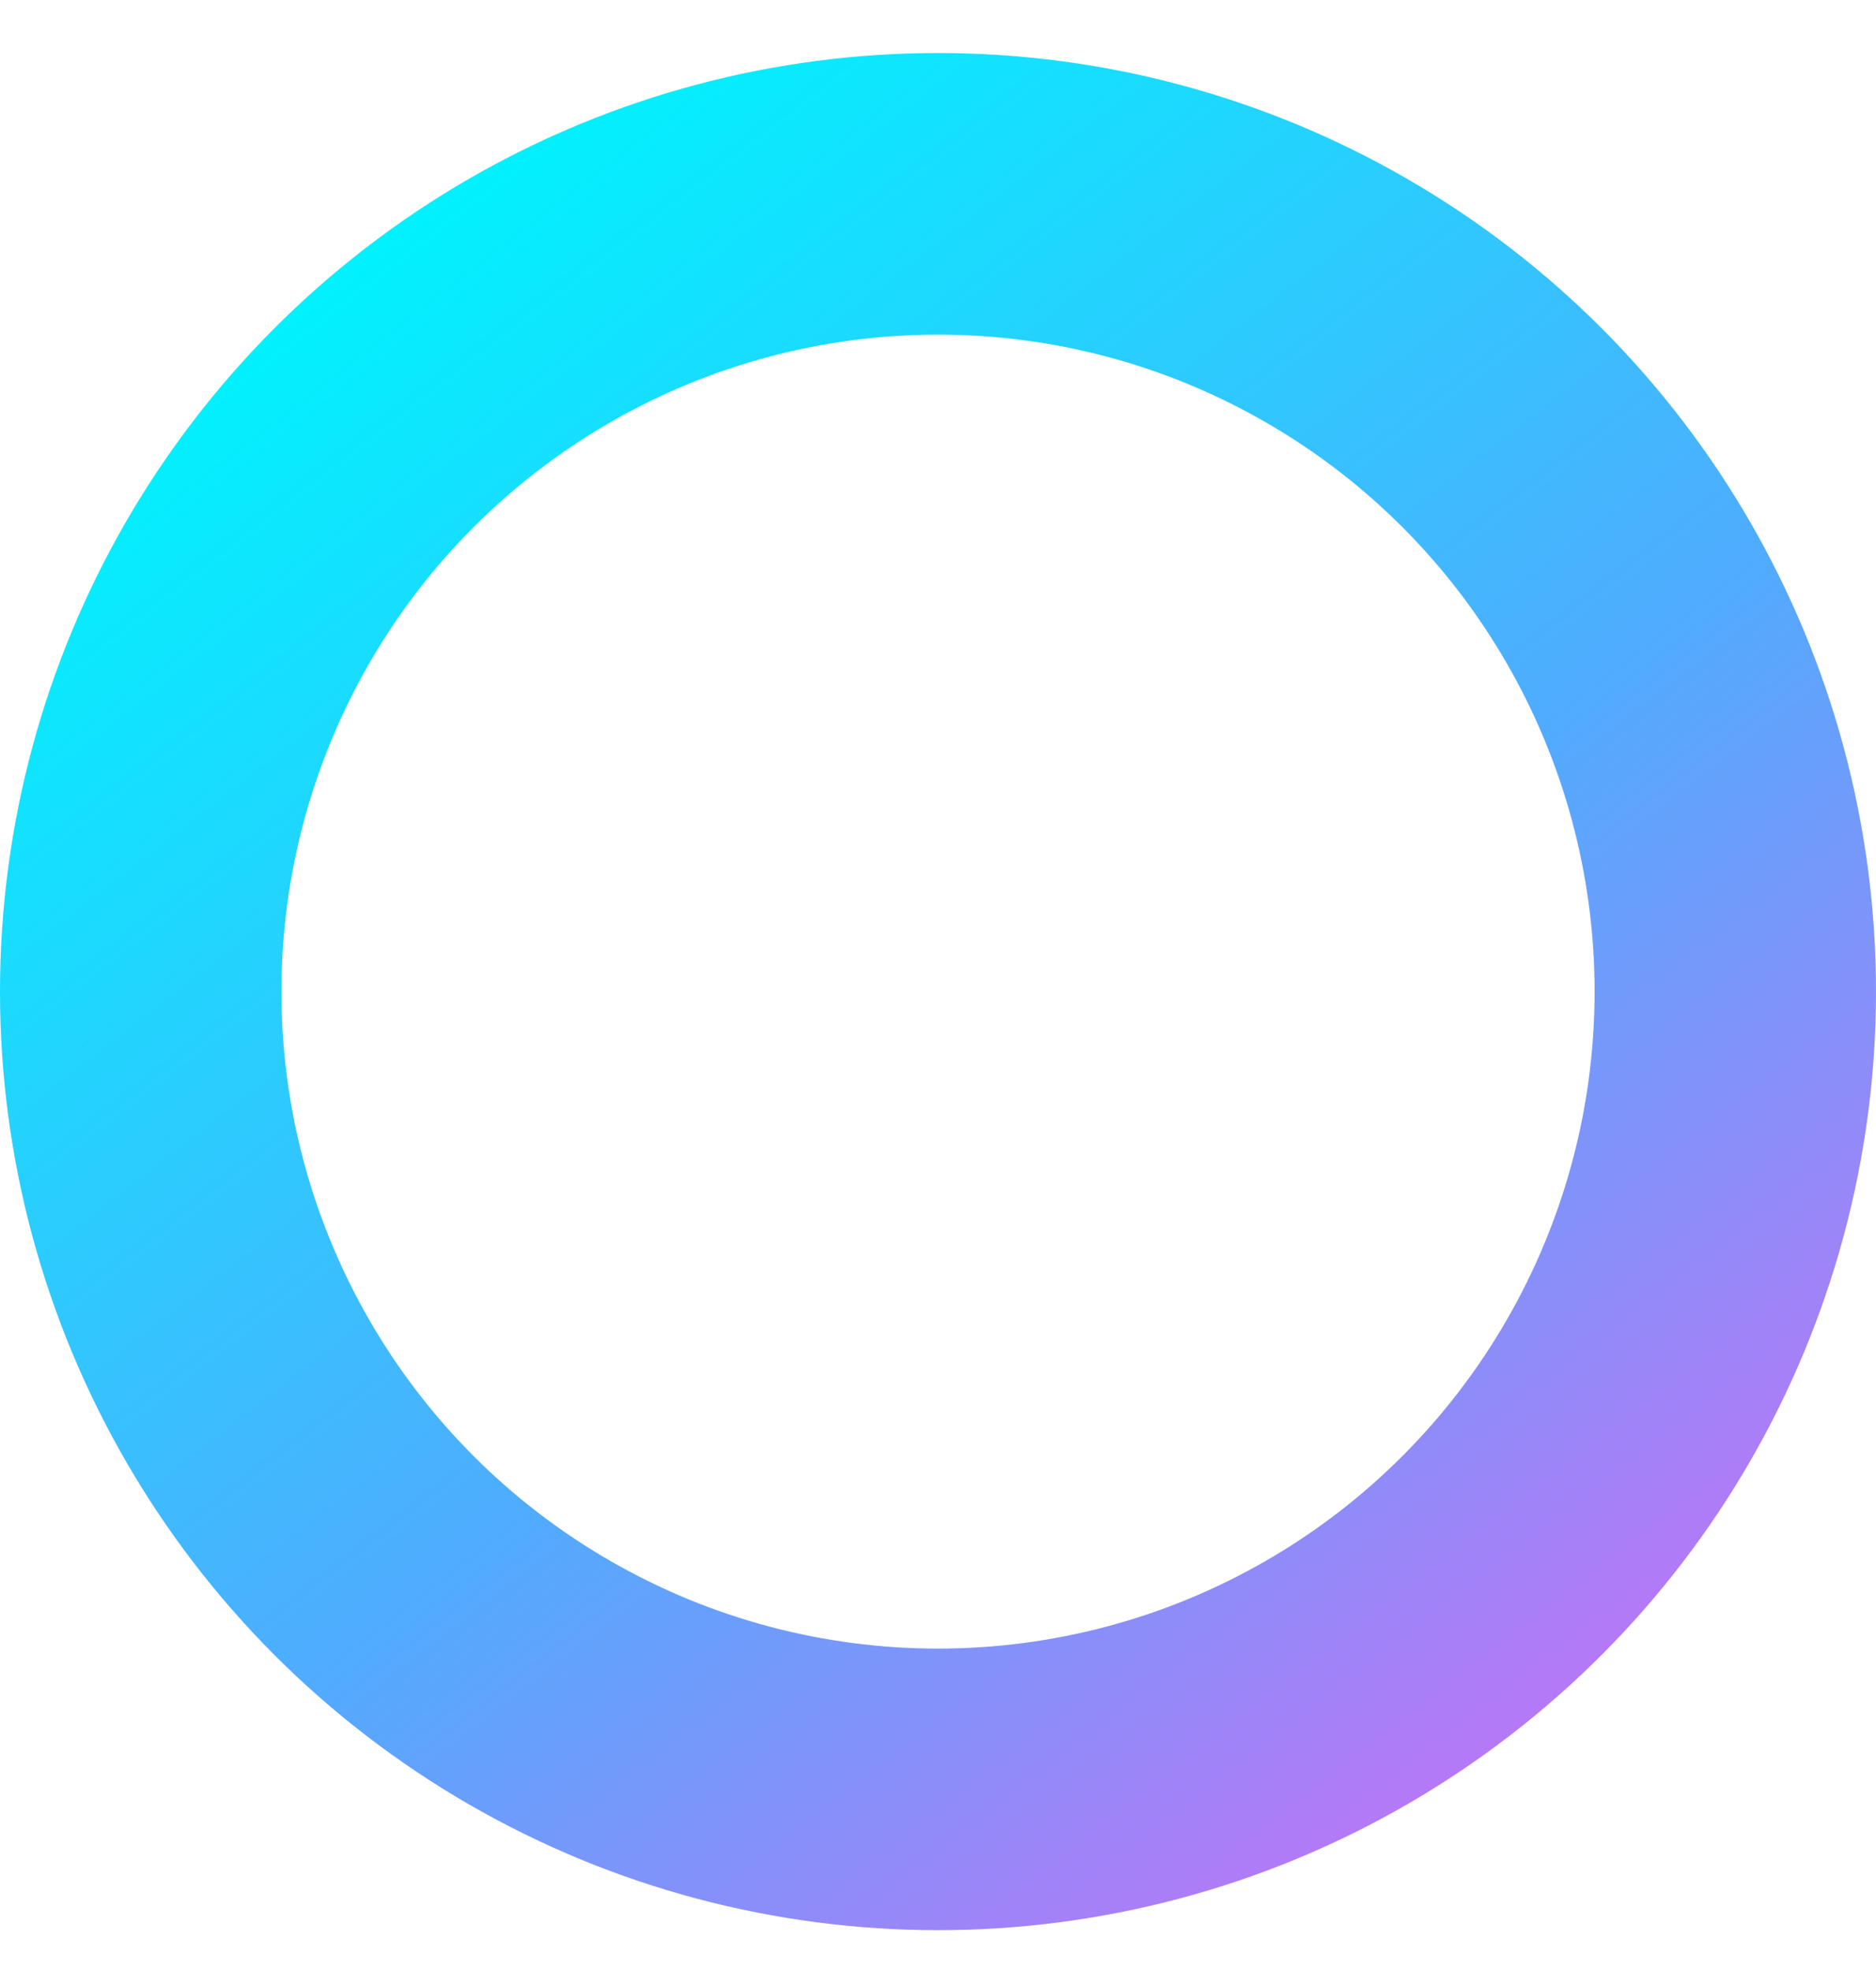<svg width="20" height="21" viewBox="0 0 20 21" fill="none" xmlns="http://www.w3.org/2000/svg">
<circle cx="10" cy="10.565" r="8.5" stroke="url(#paint0_linear_3359_4293)" stroke-width="3"/>
<defs>
<linearGradient id="paint0_linear_3359_4293" x1="2.675" y1="3.512" x2="16.044" y2="20.762" gradientUnits="userSpaceOnUse">
<stop stop-color="#00F2FE"/>
<stop offset="0.535" stop-color="#4FACFE"/>
<stop offset="0.975" stop-color="#C471F5"/>
</linearGradient>
</defs>
</svg>
